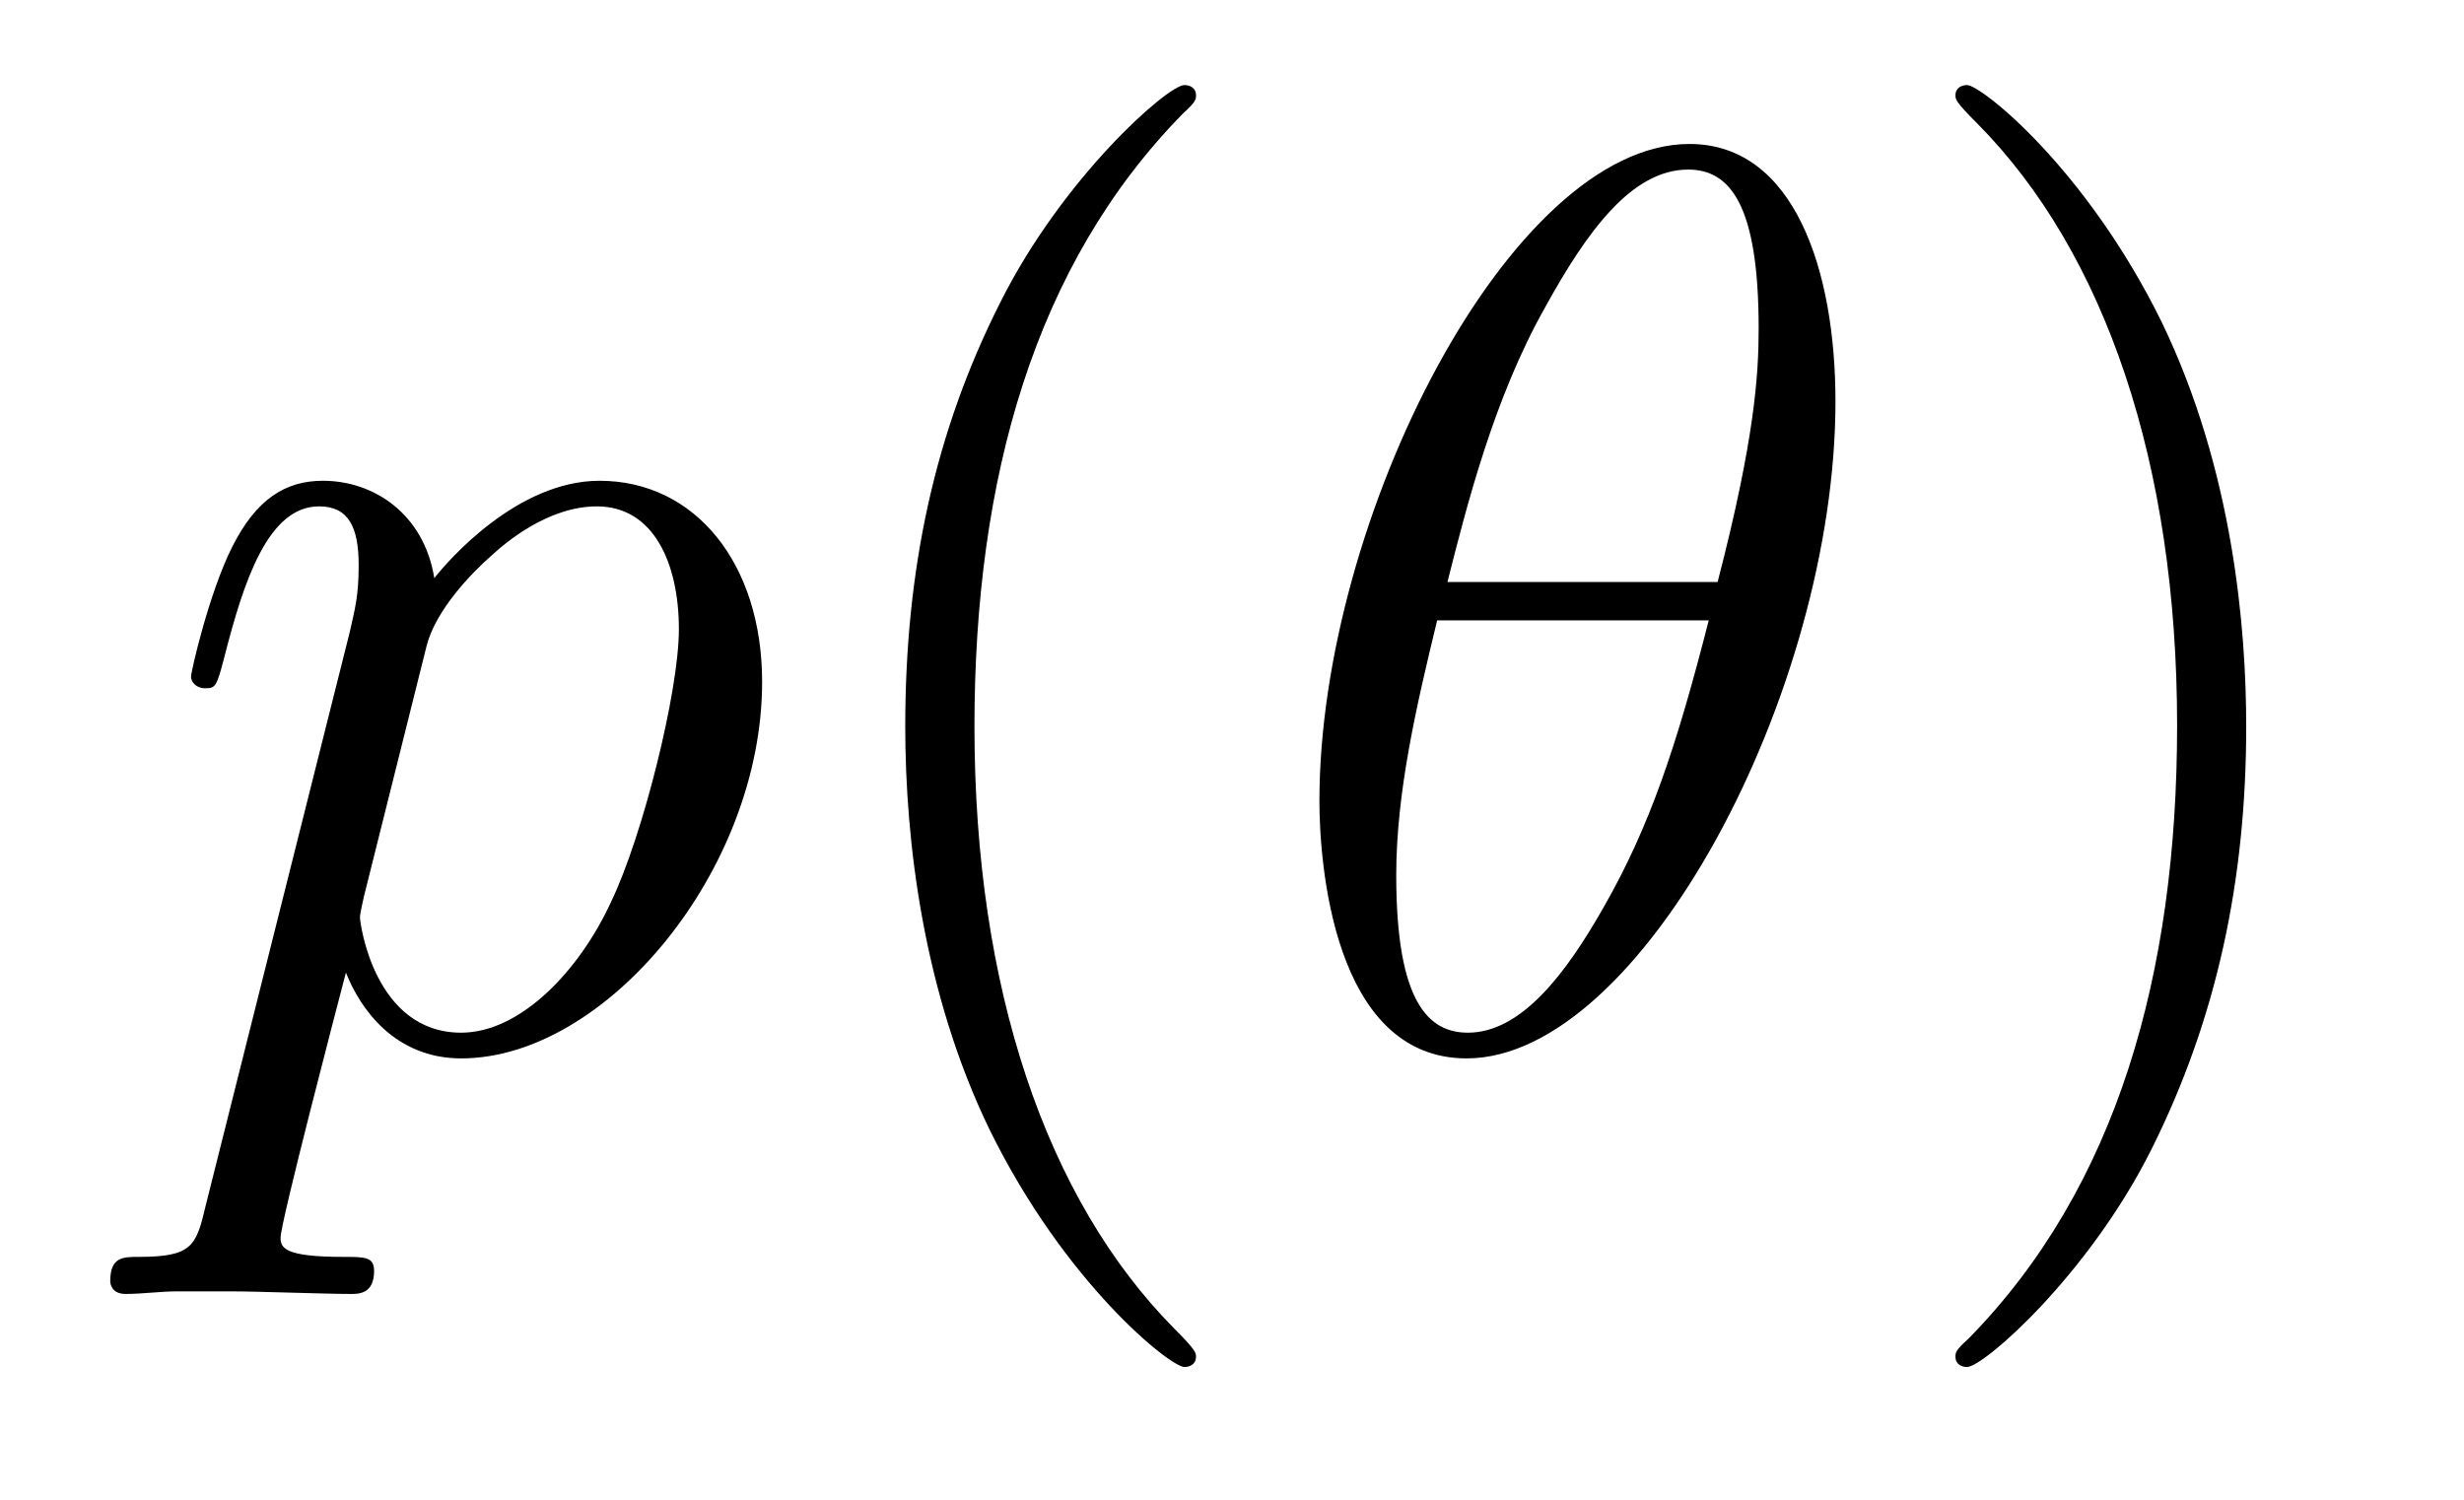 <?xml version='1.0' encoding='UTF-8'?>
<!-- This file was generated by dvisvgm 2.8.1 -->
<svg version='1.1' xmlns='http://www.w3.org/2000/svg' xmlns:xlink='http://www.w3.org/1999/xlink' width='23pt' height='14pt' viewBox='0 -14 23 14'>
<g id='page1'>
<g transform='matrix(1 0 0 -1 -127 650)'>
<path d='M128.914 652.722C128.83 652.363 128.783 652.267 128.292 652.267C128.149 652.267 128.029 652.267 128.029 652.04C128.029 652.017 128.041 651.921 128.173 651.921C128.328 651.921 128.496 651.945 128.651 651.945H129.165C129.416 651.945 130.026 651.921 130.277 651.921C130.348 651.921 130.492 651.921 130.492 652.136C130.492 652.267 130.408 652.267 130.205 652.267C129.655 652.267 129.619 652.351 129.619 652.447C129.619 652.59 130.157 654.647 130.229 654.921C130.36 654.587 130.683 654.12 131.305 654.12C132.656 654.12 134.114 655.878 134.114 657.635C134.114 658.735 133.493 659.512 132.596 659.512C131.831 659.512 131.185 658.771 131.054 658.603C130.958 659.201 130.492 659.512 130.014 659.512C129.667 659.512 129.392 659.344 129.165 658.89C128.95 658.46 128.783 657.731 128.783 657.683C128.783 657.635 128.83 657.575 128.914 657.575C129.01 657.575 129.022 657.587 129.093 657.862C129.273 658.567 129.5 659.273 129.978 659.273C130.253 659.273 130.348 659.081 130.348 658.723C130.348 658.436 130.313 658.316 130.265 658.101L128.914 652.722ZM130.982 657.97C131.066 658.304 131.401 658.651 131.592 658.818C131.723 658.938 132.118 659.273 132.572 659.273C133.098 659.273 133.337 658.747 133.337 658.125C133.337 657.551 133.002 656.2 132.703 655.579C132.405 654.933 131.855 654.36 131.305 654.36C130.492 654.36 130.36 655.387 130.36 655.435C130.36 655.471 130.384 655.567 130.396 655.627L130.982 657.97Z'/>
<path d='M138.164 651.335C138.164 651.371 138.164 651.395 137.961 651.598C136.765 652.806 136.096 654.778 136.096 657.217C136.096 659.536 136.658 661.532 138.045 662.943C138.164 663.05 138.164 663.074 138.164 663.11C138.164 663.182 138.104 663.206 138.056 663.206C137.901 663.206 136.921 662.345 136.335 661.173C135.726 659.966 135.45 658.687 135.45 657.217C135.45 656.152 135.618 654.73 136.239 653.451C136.944 652.017 137.925 651.239 138.056 651.239C138.104 651.239 138.164 651.263 138.164 651.335Z'/>
<path d='M144.133 660.253C144.133 661.472 143.751 662.656 142.77 662.656C141.097 662.656 139.316 659.153 139.316 656.523C139.316 655.973 139.435 654.12 140.69 654.12C142.316 654.12 144.133 657.539 144.133 660.253ZM140.511 658.567C140.69 659.273 140.942 660.277 141.42 661.126C141.814 661.843 142.233 662.417 142.758 662.417C143.153 662.417 143.416 662.082 143.416 660.934C143.416 660.504 143.38 659.906 143.033 658.567H140.511ZM142.95 658.209C142.651 657.037 142.4 656.284 141.969 655.531C141.623 654.921 141.204 654.36 140.702 654.36C140.332 654.36 140.033 654.647 140.033 655.83C140.033 656.607 140.224 657.42 140.415 658.209H142.95Z'/>
<path d='M147.967 657.217C147.967 658.125 147.848 659.607 147.178 660.994C146.473 662.428 145.493 663.206 145.361 663.206C145.313 663.206 145.253 663.182 145.253 663.11C145.253 663.074 145.253 663.05 145.457 662.847C146.652 661.64 147.322 659.667 147.322 657.228C147.322 654.909 146.76 652.913 145.373 651.502C145.253 651.395 145.253 651.371 145.253 651.335C145.253 651.263 145.313 651.239 145.361 651.239C145.516 651.239 146.497 652.1 147.083 653.272C147.692 654.491 147.967 655.782 147.967 657.217Z'/>
</g>
</g>
</svg>